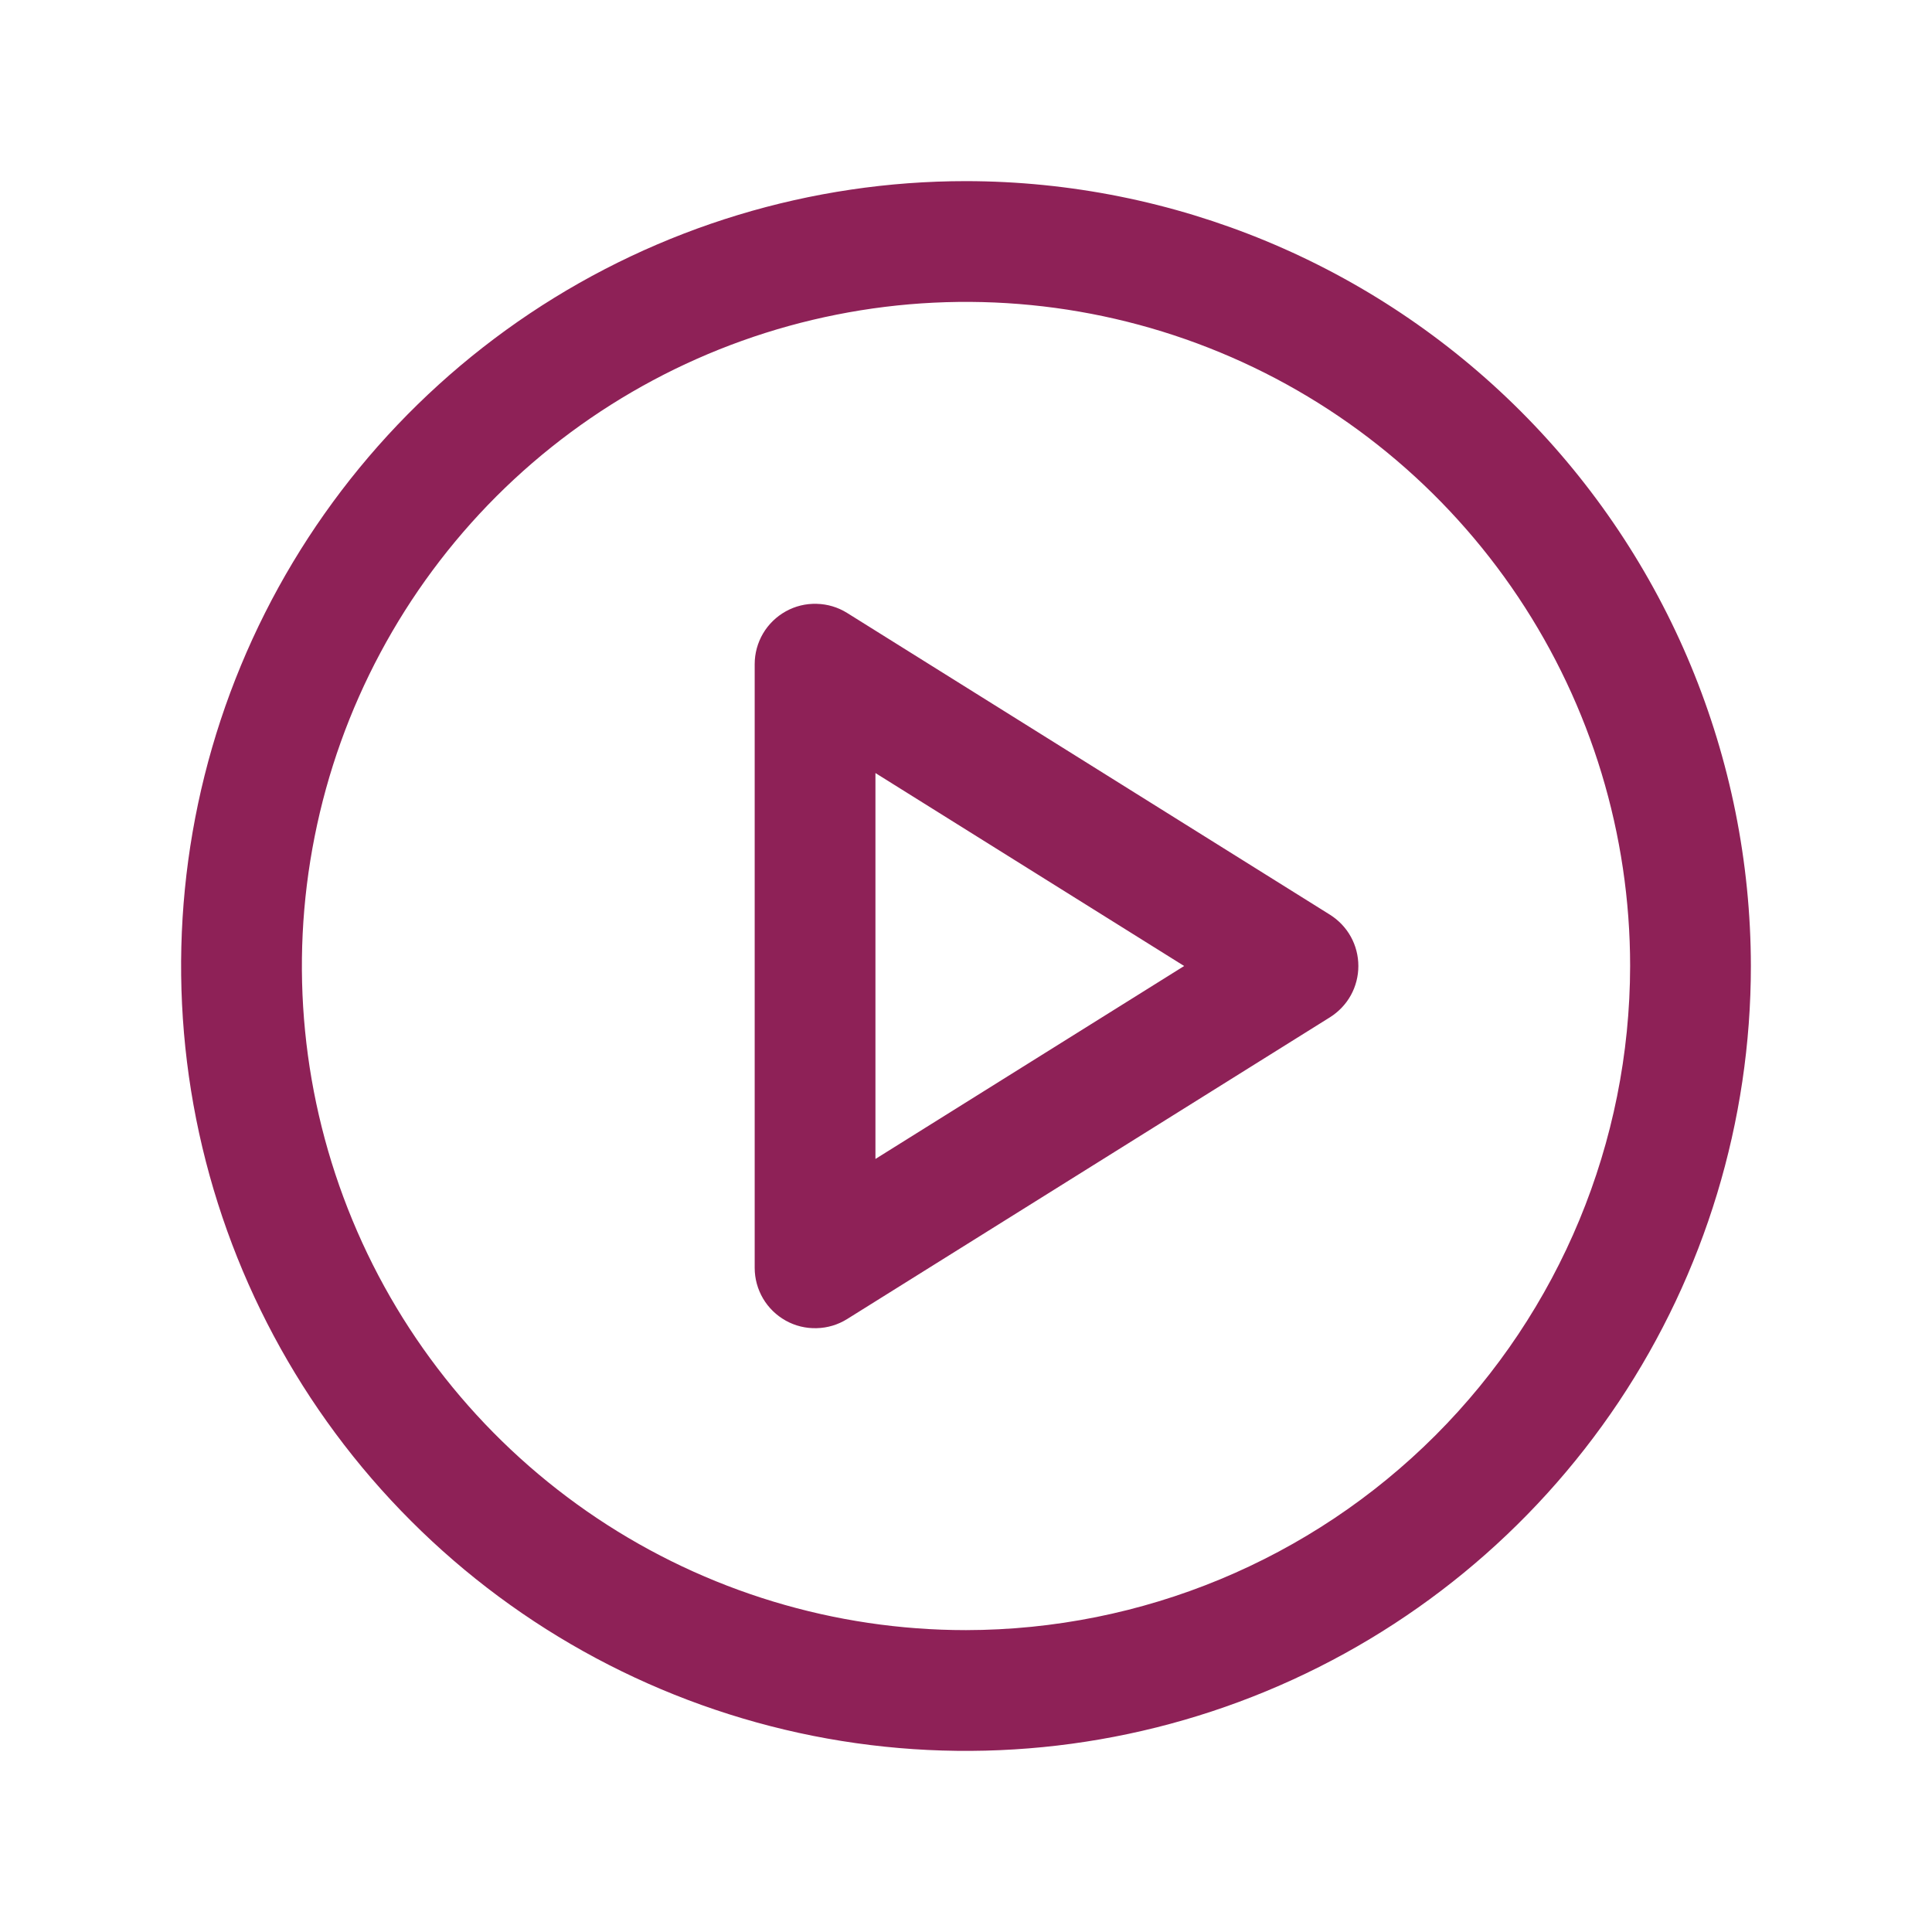 <svg width="24" height="24" viewBox="0 0 24 24" fill="none" xmlns="http://www.w3.org/2000/svg">
<path d="M12 2.25C10.072 2.25 8.187 2.822 6.583 3.893C4.98 4.965 3.73 6.487 2.992 8.269C2.254 10.05 2.061 12.011 2.437 13.902C2.814 15.793 3.742 17.531 5.106 18.894C6.469 20.258 8.207 21.186 10.098 21.563C11.989 21.939 13.95 21.746 15.731 21.008C17.513 20.27 19.035 19.02 20.107 17.417C21.178 15.813 21.75 13.928 21.75 12C21.747 9.415 20.719 6.937 18.891 5.109C17.063 3.281 14.585 2.253 12 2.25ZM12 20.25C10.368 20.25 8.773 19.766 7.417 18.86C6.06 17.953 5.002 16.665 4.378 15.157C3.754 13.65 3.59 11.991 3.909 10.39C4.227 8.79 5.013 7.32 6.166 6.166C7.32 5.013 8.79 4.227 10.39 3.909C11.991 3.59 13.65 3.754 15.157 4.378C16.665 5.002 17.953 6.06 18.86 7.417C19.766 8.773 20.25 10.368 20.25 12C20.247 14.187 19.378 16.284 17.831 17.831C16.284 19.378 14.187 20.247 12 20.25ZM16.523 11.364L10.523 7.614C10.409 7.543 10.279 7.504 10.145 7.501C10.011 7.497 9.879 7.529 9.762 7.594C9.645 7.659 9.547 7.754 9.479 7.869C9.411 7.985 9.375 8.116 9.375 8.25V15.75C9.375 15.884 9.411 16.015 9.479 16.131C9.547 16.246 9.645 16.341 9.762 16.406C9.879 16.471 10.011 16.503 10.145 16.499C10.279 16.496 10.409 16.457 10.523 16.386L16.523 12.636C16.63 12.568 16.719 12.475 16.781 12.363C16.842 12.252 16.874 12.127 16.874 12C16.874 11.873 16.842 11.748 16.781 11.637C16.719 11.525 16.63 11.432 16.523 11.364ZM10.875 14.397V9.603L14.71 12L10.875 14.397Z" fill="#8E2157"/>
</svg>
